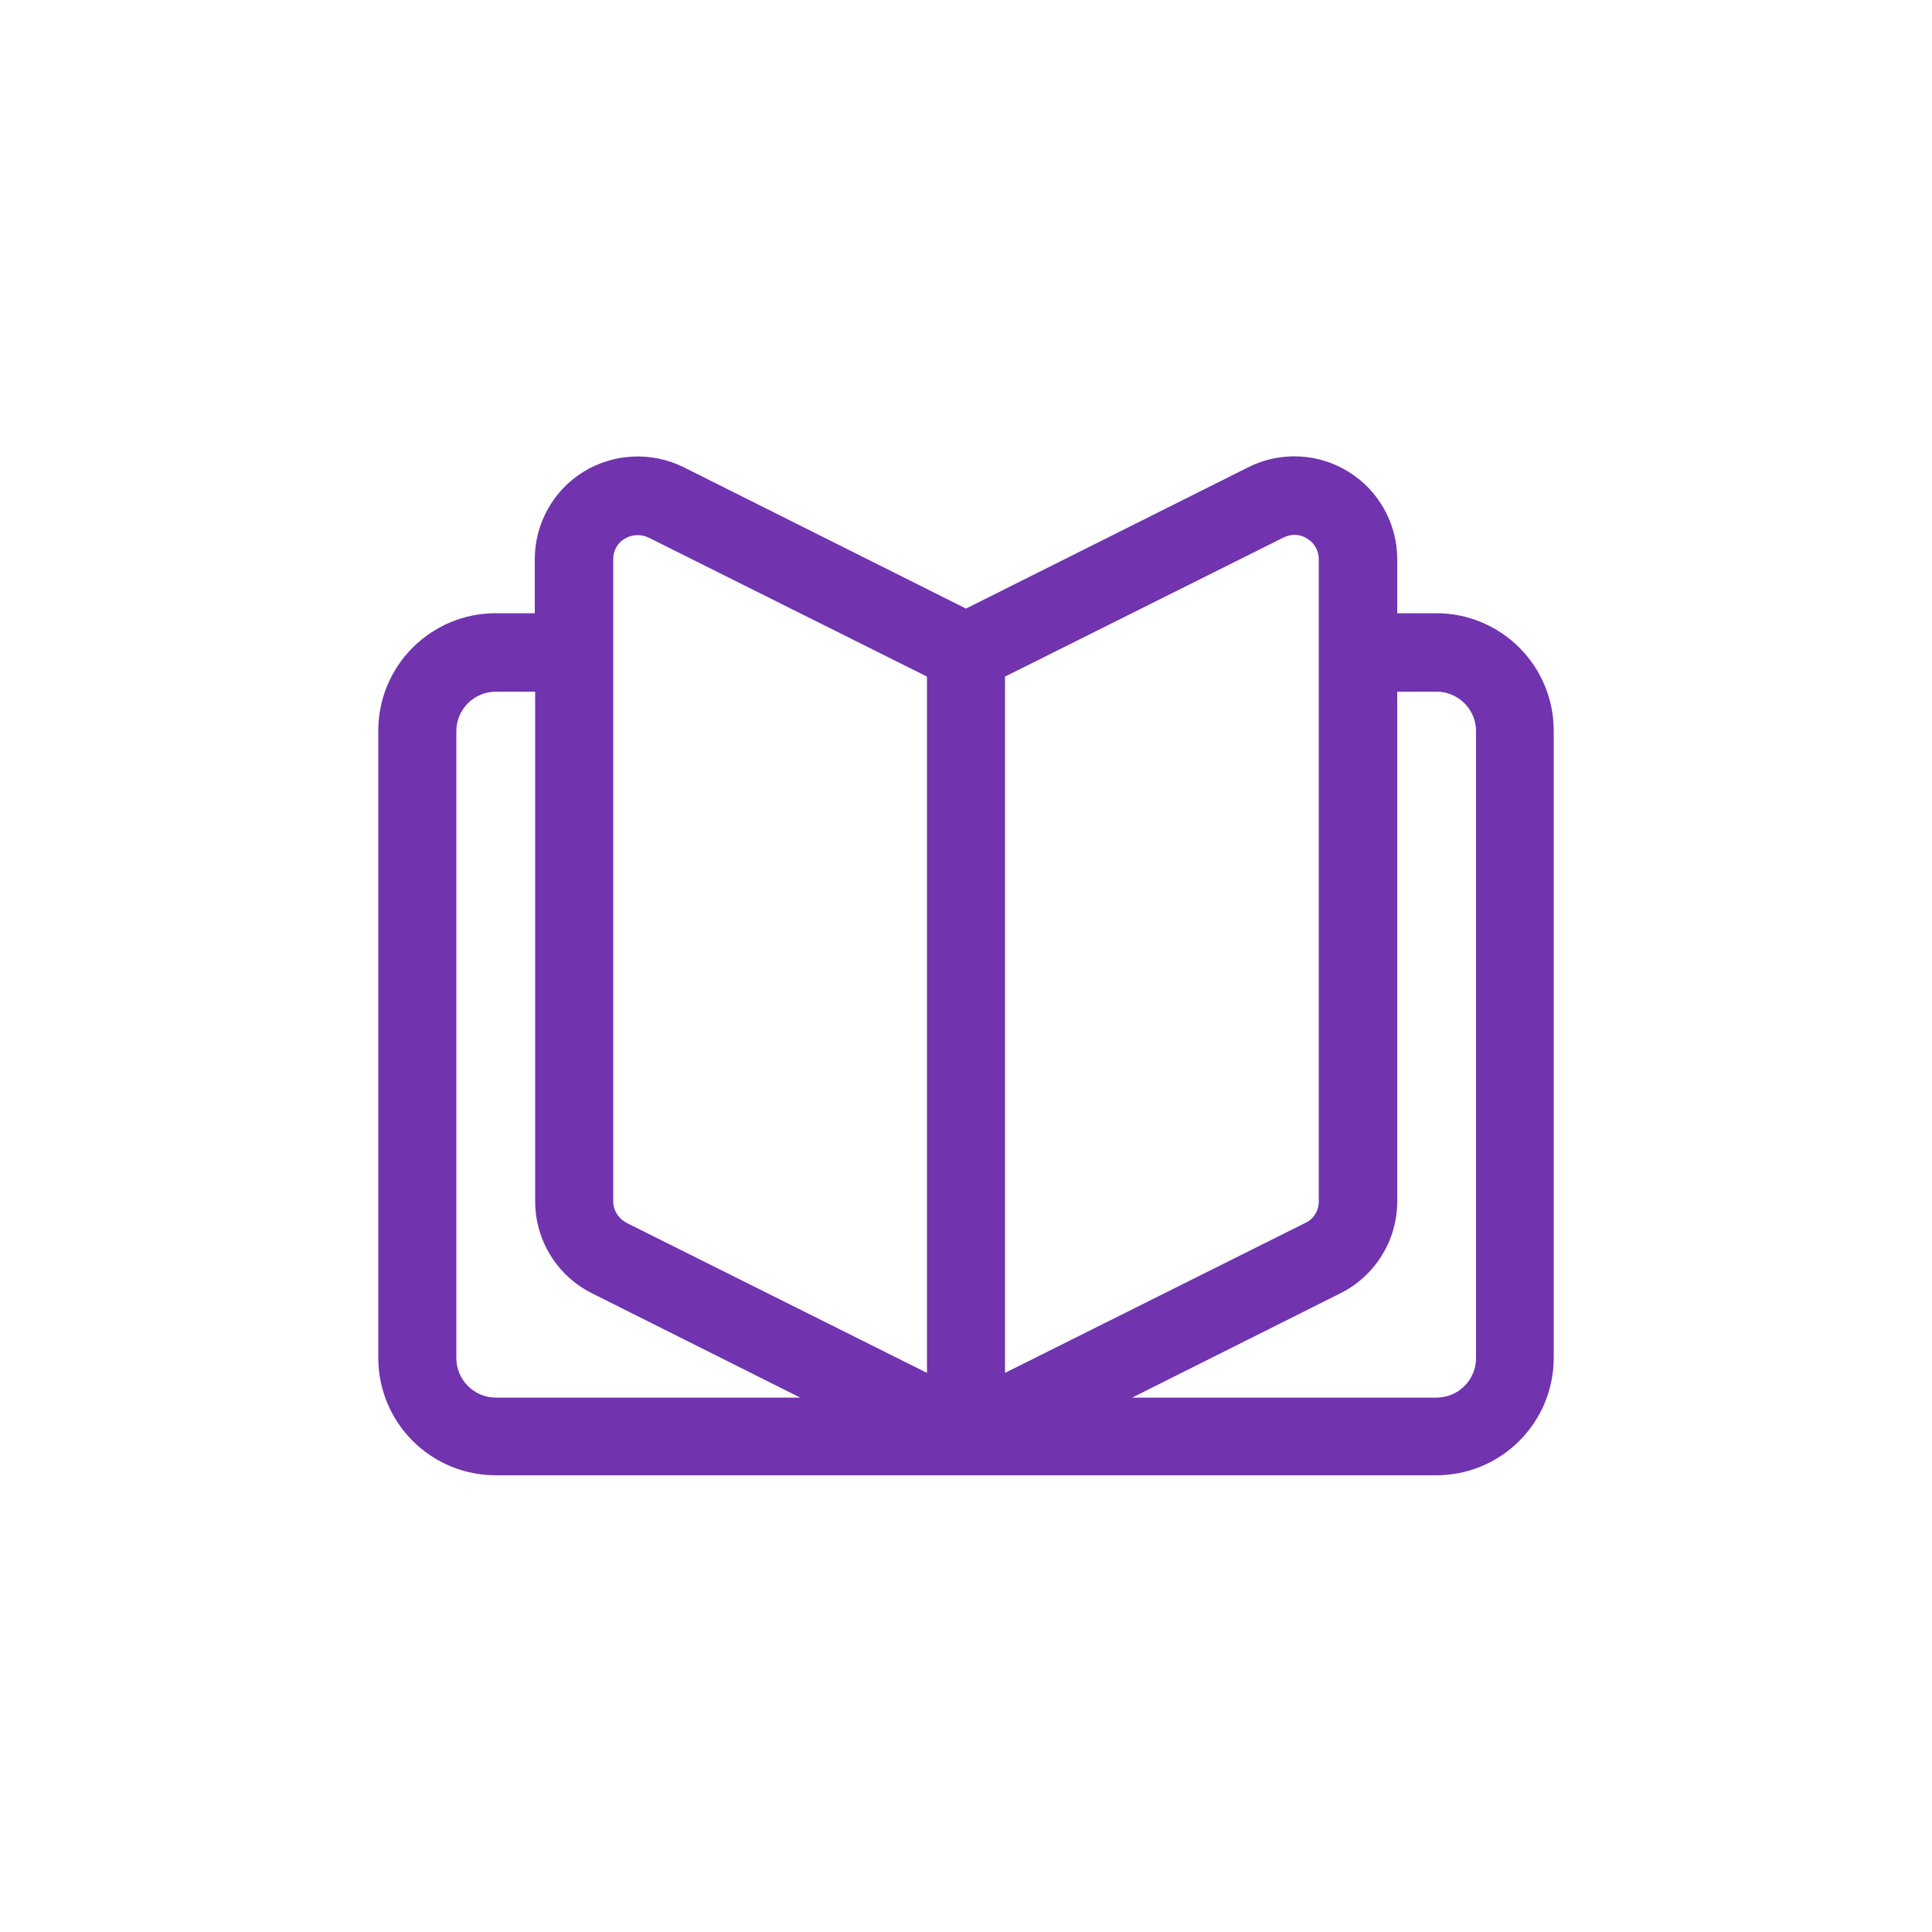 <svg viewBox="0 0 50 50" xmlns="http://www.w3.org/2000/svg"><path d="m25 15.75 7.31-3.66c.82-.41 1.8-.37 2.59.12.78.48 1.26 1.34 1.26 2.26v1.4h1.01c.81 0 1.58.32 2.15.89s.89 1.34.89 2.15v16.23c0 .81-.32 1.58-.89 2.15s-1.34.89-2.15.89h-24.34c-.81 0-1.58-.32-2.15-.89s-.89-1.34-.89-2.15v-16.23c0-.81.32-1.58.89-2.15s1.34-.89 2.15-.89h1.01v-1.4c0-.92.48-1.78 1.26-2.26s1.76-.53 2.59-.12zm11.16 2.15v13.19c0 1.01-.57 1.93-1.47 2.38l-5.39 2.7h7.88c.27 0 .53-.11.72-.3s.3-.45.3-.72v-16.23c0-.27-.11-.53-.3-.72s-.45-.3-.72-.3h-1.01zm-22.32 0h-1.01c-.27 0-.53.11-.72.3s-.3.45-.3.72v16.23c0 .27.11.53.3.72s.45.3.72.3h7.88l-5.39-2.7c-.9-.45-1.47-1.37-1.47-2.38v-13.19zm10.15-.39v18.02l-7.77-3.88c-.21-.11-.35-.32-.35-.56v-16.62c0-.22.11-.42.3-.53.18-.11.42-.12.61-.03zm2.02 0 7.21-3.6c.2-.1.43-.09.61.03.19.11.3.32.3.53v16.62c0 .24-.13.46-.35.56l-7.77 3.88z" fill="#7133ae" fill-rule="evenodd"/></svg>